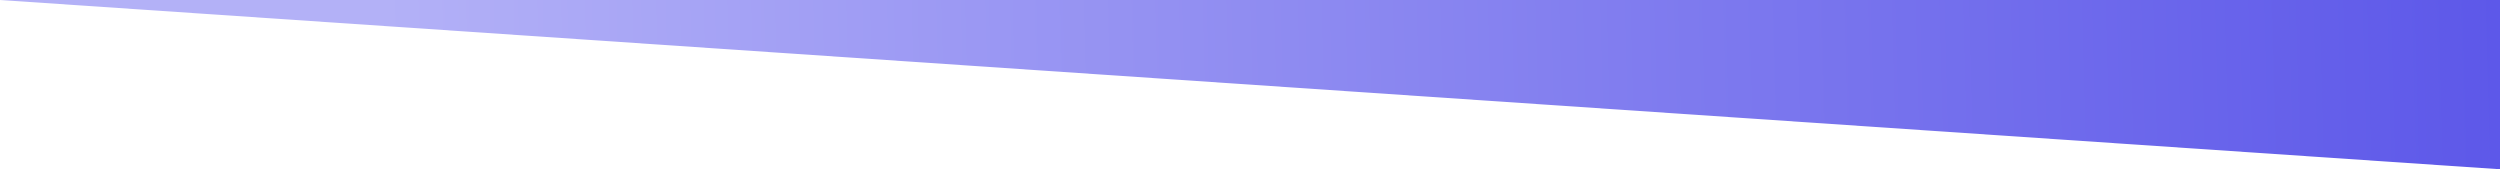 <svg width="1920" height="130" viewBox="0 0 1920 130" fill="none" xmlns="http://www.w3.org/2000/svg">
<path d="M1920 130V0H0L1920 130Z" fill="url(#paint0_linear_717_21)"/>
<defs>
<linearGradient id="paint0_linear_717_21" x1="4.05251e-06" y1="65" x2="1918.65" y2="14.031" gradientUnits="userSpaceOnUse">
<stop offset="0.154" stop-color="#B3B1F7"/>
<stop offset="1" stop-color="#5D58E9"/>
</linearGradient>
</defs>
</svg>
